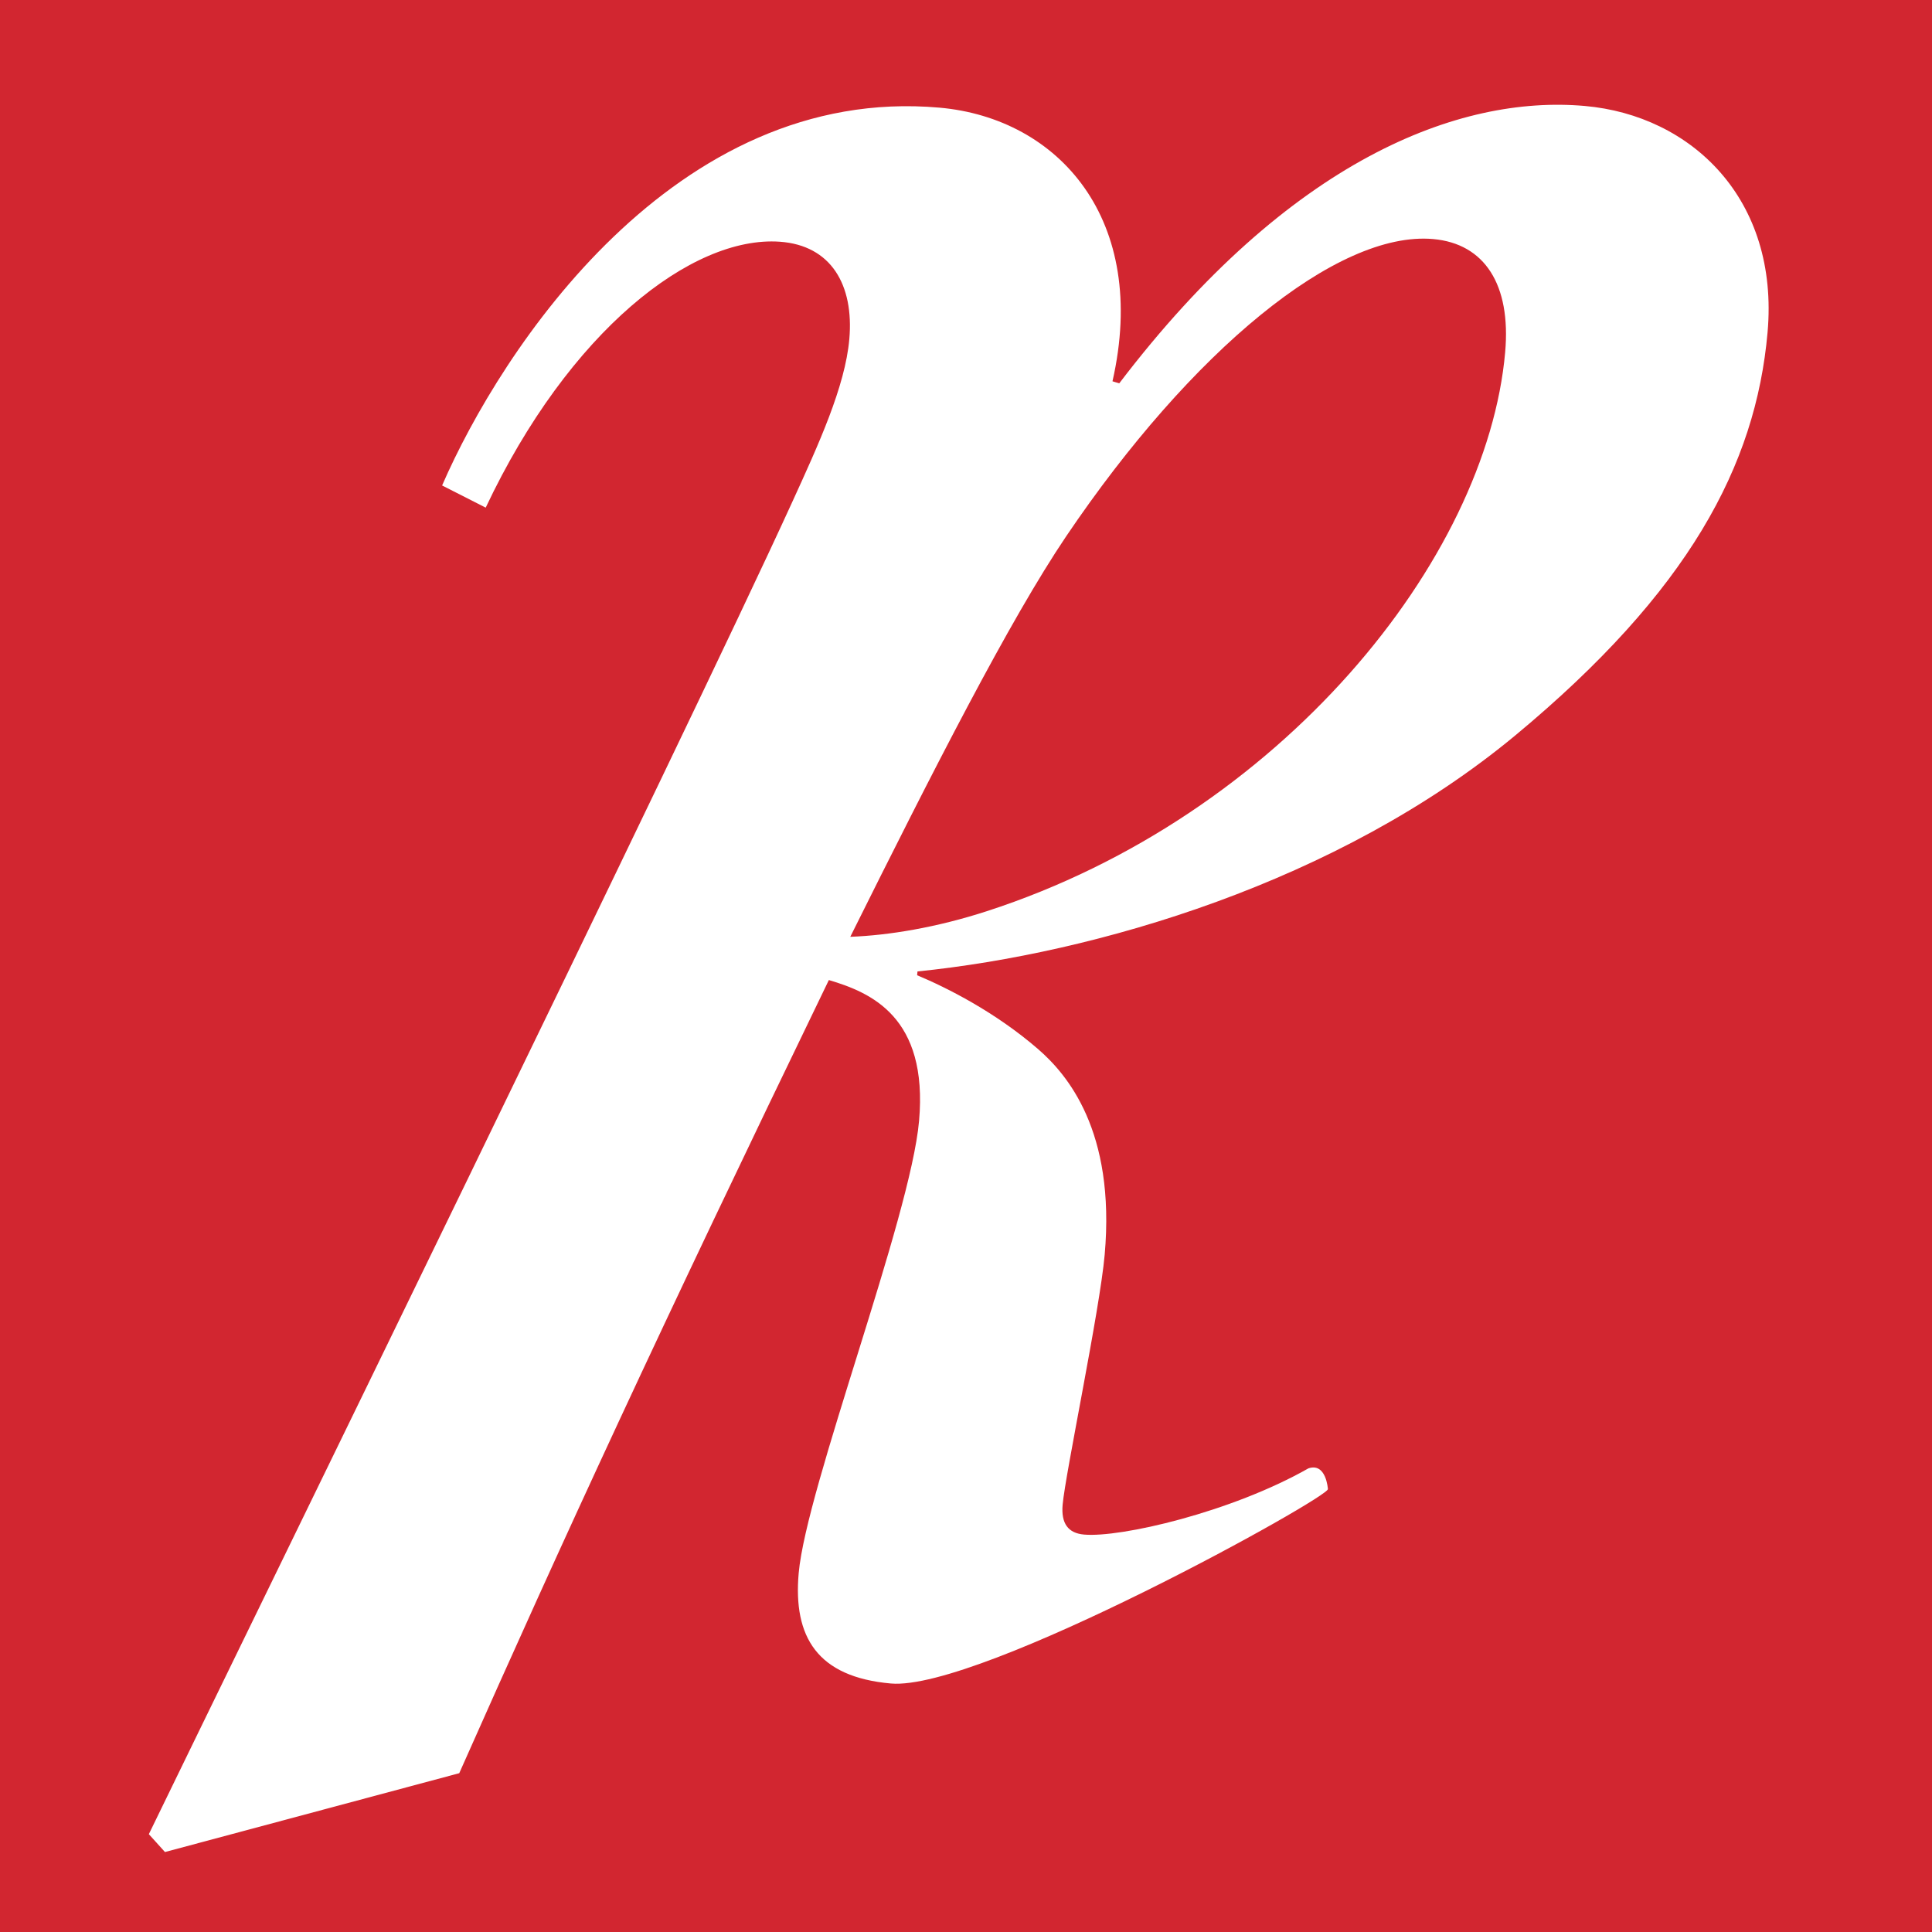 <?xml version="1.0" encoding="UTF-8"?>
<svg xmlns="http://www.w3.org/2000/svg" id="b" data-name="Layer_2" viewBox="0 0 720 720">
  <g id="c" data-name="Layer_1">
    <g>
      <rect width="720" height="720" style="fill: #d22630;"></rect>
      <path d="M487.6,547.22c-28.83,16.37-69.99,25.87-83.6,24.67-5.93-.52-8.6-4.11-7.99-11.12,1.03-11.64,13.85-72.54,15.67-93.14,4.1-46.34-14.1-67.38-24.86-76.7-15.91-13.77-33.95-22.86-45.03-27.48l.13-1.42c66.1-6.73,156.66-33.06,222.91-88.07,64.44-53.51,89.49-100.4,93.89-150.1,4.39-49.6-28.3-80.85-68.11-84.37-46.89-4.15-109.99,19.97-173.5,103.37l-2.52-.76c13.68-60.14-19.98-98.04-64.48-101.98-98.75-8.74-163.32,90.11-185.35,140.8l16.25,8.26c31.07-65.81,76.87-101.38,109.57-99.1,19.17,1.34,27.69,16.11,25.94,36.26-1.53,17.72-11.59,39.54-21.27,60.74-39.6,86.7-203.57,421.85-239.78,496.46l6.01,6.66,109.67-29.38c39.56-89.1,73.52-162.85,137.74-295.58,15.64,4.63,37.05,13.7,33.62,52.5-3.2,36.13-42.03,136.61-44.86,168.53-2.1,23.74,6.9,38.69,34.35,41.12,33.11,2.93,164.2-69.83,162.87-72.49,0,0-.61-9.93-7.27-7.68ZM316.87,349.13c30.74-61.77,59.32-117.96,80.5-149.32,46.57-68.94,100.87-113.89,136.73-110.72,19.17,1.7,29.06,16.98,26.83,42.16-6.82,77.15-83.49,172.76-193.16,208.32-18.83,6.11-36.59,9.01-50.9,9.55Z" style="fill: #fff;"></path>
    </g>
  </g>
</svg>
